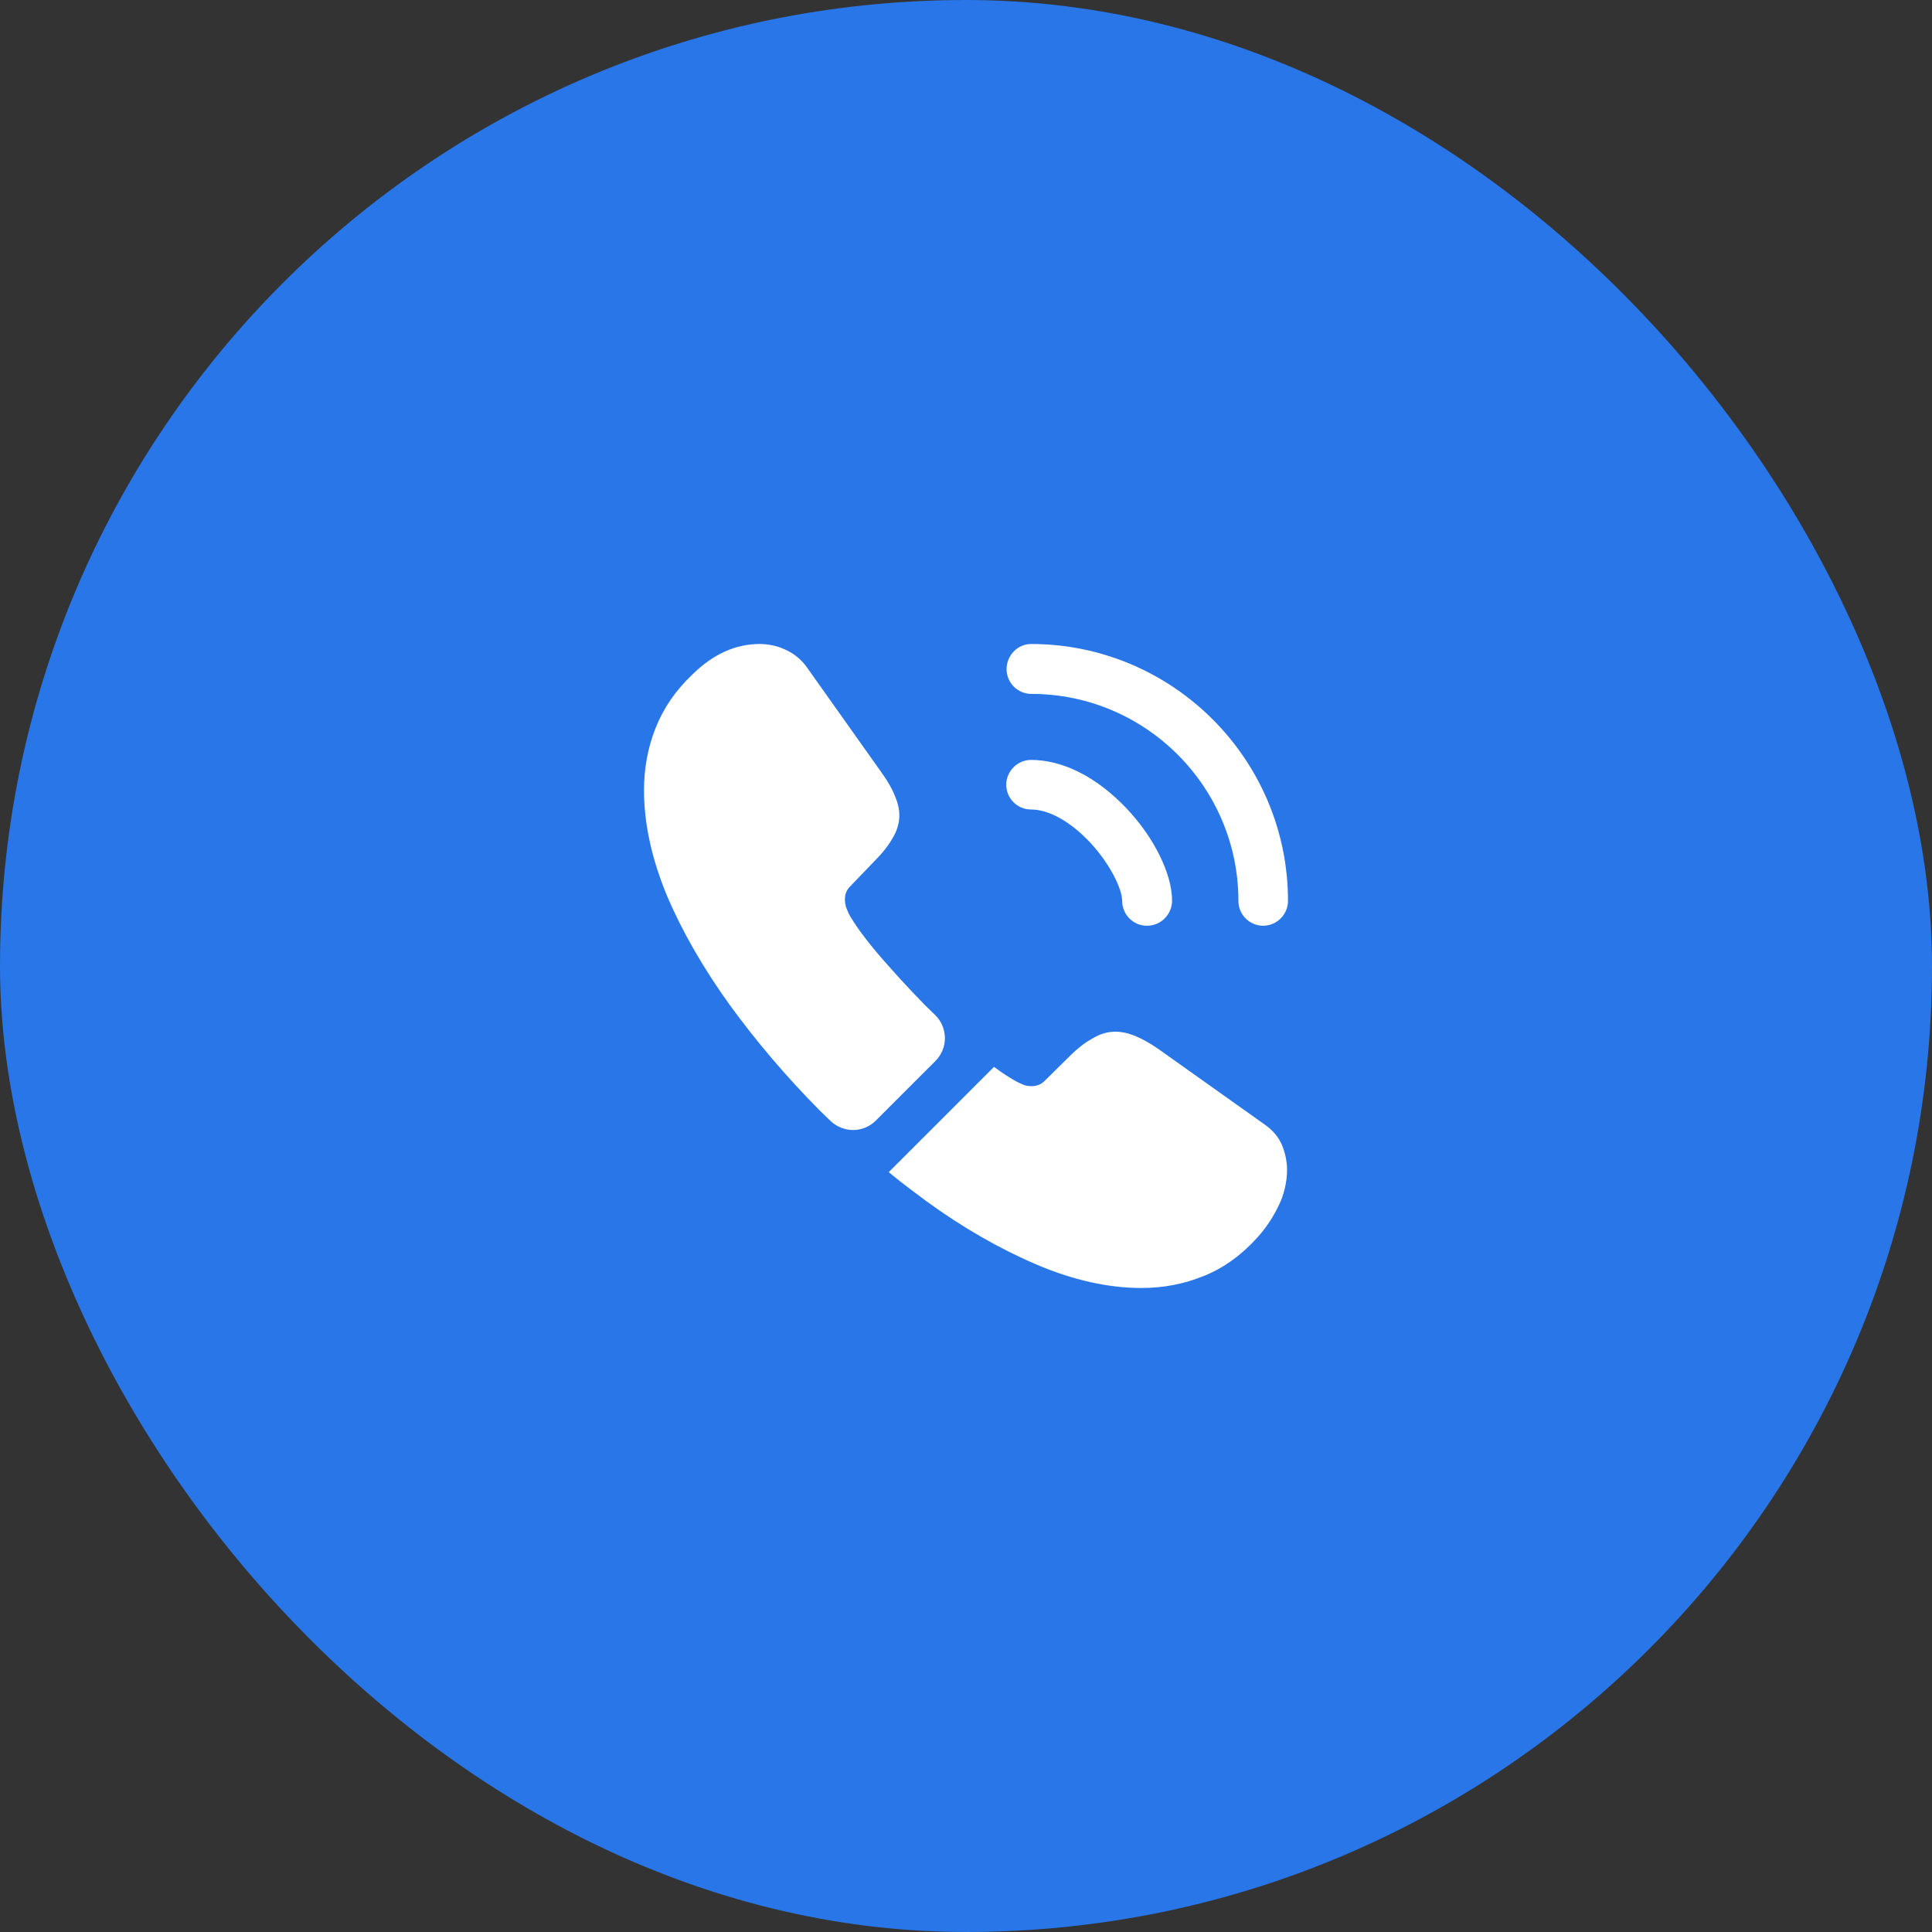 <?xml version="1.0" encoding="UTF-8"?> <svg xmlns="http://www.w3.org/2000/svg" width="30" height="30" viewBox="0 0 30 30" fill="none"><rect x="0" y="0" width="30" height="30" fill="#333333" stroke="none"/><rect width="30" height="30" rx="15" fill="#2876E7"></rect><path d="M17.81 14.375C17.595 14.375 17.425 14.2 17.425 13.99C17.425 13.805 17.24 13.42 16.93 13.085C16.625 12.76 16.29 12.57 16.01 12.57C15.795 12.57 15.625 12.395 15.625 12.185C15.625 11.975 15.8 11.8 16.01 11.8C16.51 11.8 17.035 12.07 17.495 12.555C17.925 13.01 18.2 13.575 18.2 13.985C18.2 14.2 18.025 14.375 17.81 14.375Z" fill="white"></path><path d="M19.615 14.375C19.4 14.375 19.23 14.2 19.23 13.99C19.23 12.215 17.785 10.775 16.015 10.775C15.8 10.775 15.63 10.6 15.63 10.39C15.63 10.18 15.8 10 16.01 10C18.21 10 20 11.79 20 13.99C20 14.2 19.825 14.375 19.615 14.375Z" fill="white"></path><path d="M14.525 16.475L13.6 17.4C13.405 17.595 13.095 17.595 12.895 17.405C12.84 17.35 12.785 17.3 12.73 17.245C12.215 16.725 11.75 16.18 11.335 15.61C10.925 15.04 10.595 14.47 10.355 13.905C10.12 13.335 10 12.79 10 12.27C10 11.93 10.06 11.605 10.18 11.305C10.3 11 10.49 10.72 10.755 10.47C11.075 10.155 11.425 10 11.795 10C11.935 10 12.075 10.03 12.2 10.09C12.33 10.15 12.445 10.24 12.535 10.37L13.695 12.005C13.785 12.13 13.85 12.245 13.895 12.355C13.94 12.46 13.965 12.565 13.965 12.66C13.965 12.78 13.93 12.9 13.86 13.015C13.795 13.13 13.7 13.25 13.58 13.37L13.2 13.765C13.145 13.82 13.12 13.885 13.12 13.965C13.12 14.005 13.125 14.04 13.135 14.08C13.15 14.12 13.165 14.15 13.175 14.18C13.265 14.345 13.42 14.56 13.64 14.82C13.865 15.08 14.105 15.345 14.365 15.61C14.415 15.66 14.47 15.71 14.52 15.76C14.72 15.955 14.725 16.275 14.525 16.475Z" fill="white"></path><path d="M19.985 18.166C19.985 18.305 19.96 18.451 19.91 18.59C19.895 18.631 19.88 18.671 19.86 18.71C19.775 18.89 19.665 19.061 19.52 19.221C19.275 19.491 19.005 19.686 18.7 19.811C18.695 19.811 18.69 19.816 18.685 19.816C18.39 19.936 18.07 20 17.725 20C17.215 20 16.67 19.881 16.095 19.636C15.52 19.39 14.945 19.061 14.375 18.645C14.18 18.5 13.985 18.355 13.8 18.201L15.435 16.566C15.575 16.671 15.7 16.75 15.805 16.805C15.83 16.816 15.86 16.831 15.895 16.846C15.935 16.86 15.975 16.866 16.02 16.866C16.105 16.866 16.17 16.835 16.225 16.78L16.605 16.405C16.73 16.28 16.85 16.186 16.965 16.125C17.08 16.055 17.195 16.02 17.32 16.02C17.415 16.02 17.515 16.041 17.625 16.085C17.735 16.131 17.85 16.195 17.975 16.28L19.63 17.456C19.76 17.546 19.85 17.651 19.905 17.776C19.955 17.901 19.985 18.026 19.985 18.166Z" fill="white"></path></svg> 